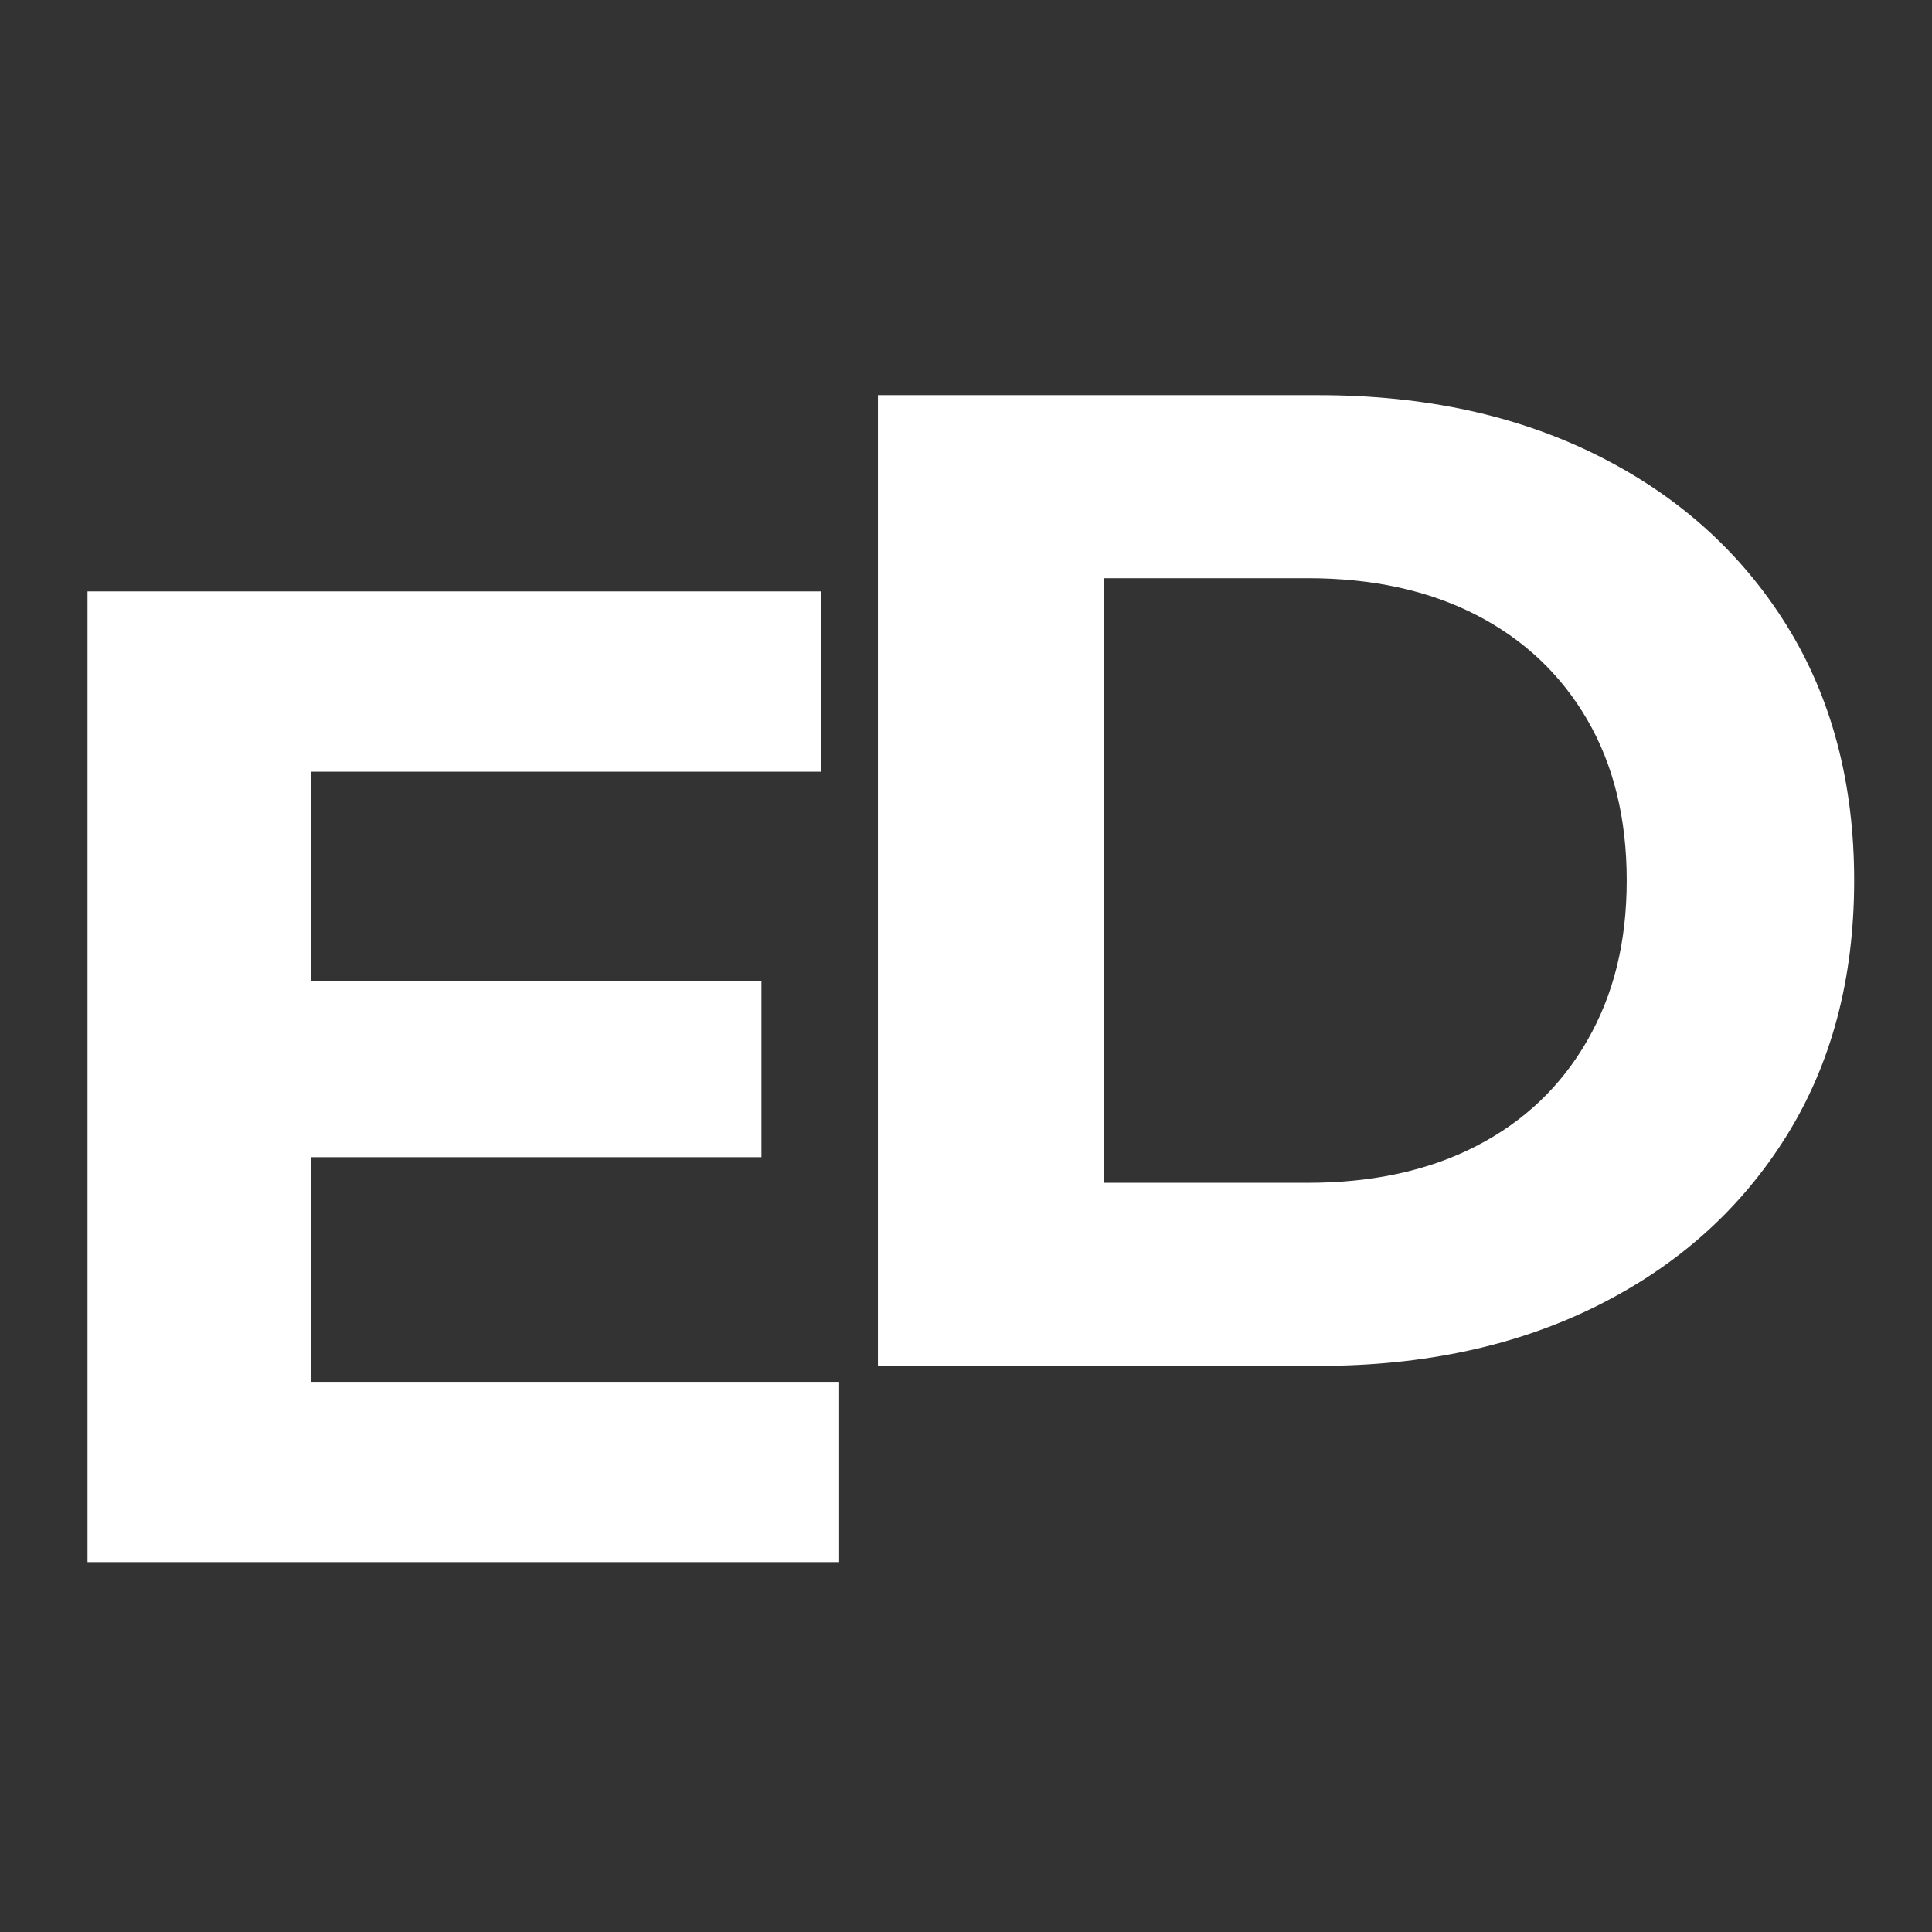 <?xml version="1.0" encoding="UTF-8"?>
<svg id="uuid-72fbb162-52f6-40f9-be8c-60c45e4ece3c" data-name="Ebene 1" xmlns="http://www.w3.org/2000/svg" viewBox="0 0 283.46 283.46">
  <rect x="0" y="0" width="283.46" height="283.46" fill="#333333" stroke="none"/>
  <defs>
    <style>
      .uuid-0c9e61c4-5ec6-4fa2-af24-c7d723a5c08b {
        fill: #fff;
      }
    </style>
  </defs>
  <polygon class="uuid-0c9e61c4-5ec6-4fa2-af24-c7d723a5c08b" points="45.6 202.74 45.6 169.78 111.72 169.78 111.72 143.94 45.6 143.94 45.6 113.22 120.47 113.22 120.47 86.77 12.84 86.77 12.84 229.19 123.12 229.19 123.12 202.74 45.6 202.74"/>
  <path class="uuid-0c9e61c4-5ec6-4fa2-af24-c7d723a5c08b" d="M262.07,91.65c-6.65-10.65-15.87-18.92-27.67-24.82s-25.43-8.85-40.89-8.85h-64.7v142.42h64.7c15.46,0,29.09-2.95,40.89-8.85,11.8-5.9,21.02-14.17,27.67-24.82,6.65-10.65,9.97-23.16,9.97-37.54s-3.33-26.89-9.97-37.54ZM232.87,152.69c-3.87,6.71-9.29,11.87-16.28,15.46-6.99,3.6-15.23,5.39-24.72,5.39h-29.91v-88.71h29.91c9.49,0,17.73,1.8,24.72,5.39,6.98,3.59,12.41,8.72,16.28,15.36,3.87,6.65,5.8,14.52,5.8,23.6s-1.93,16.79-5.8,23.5Z"/>
</svg>